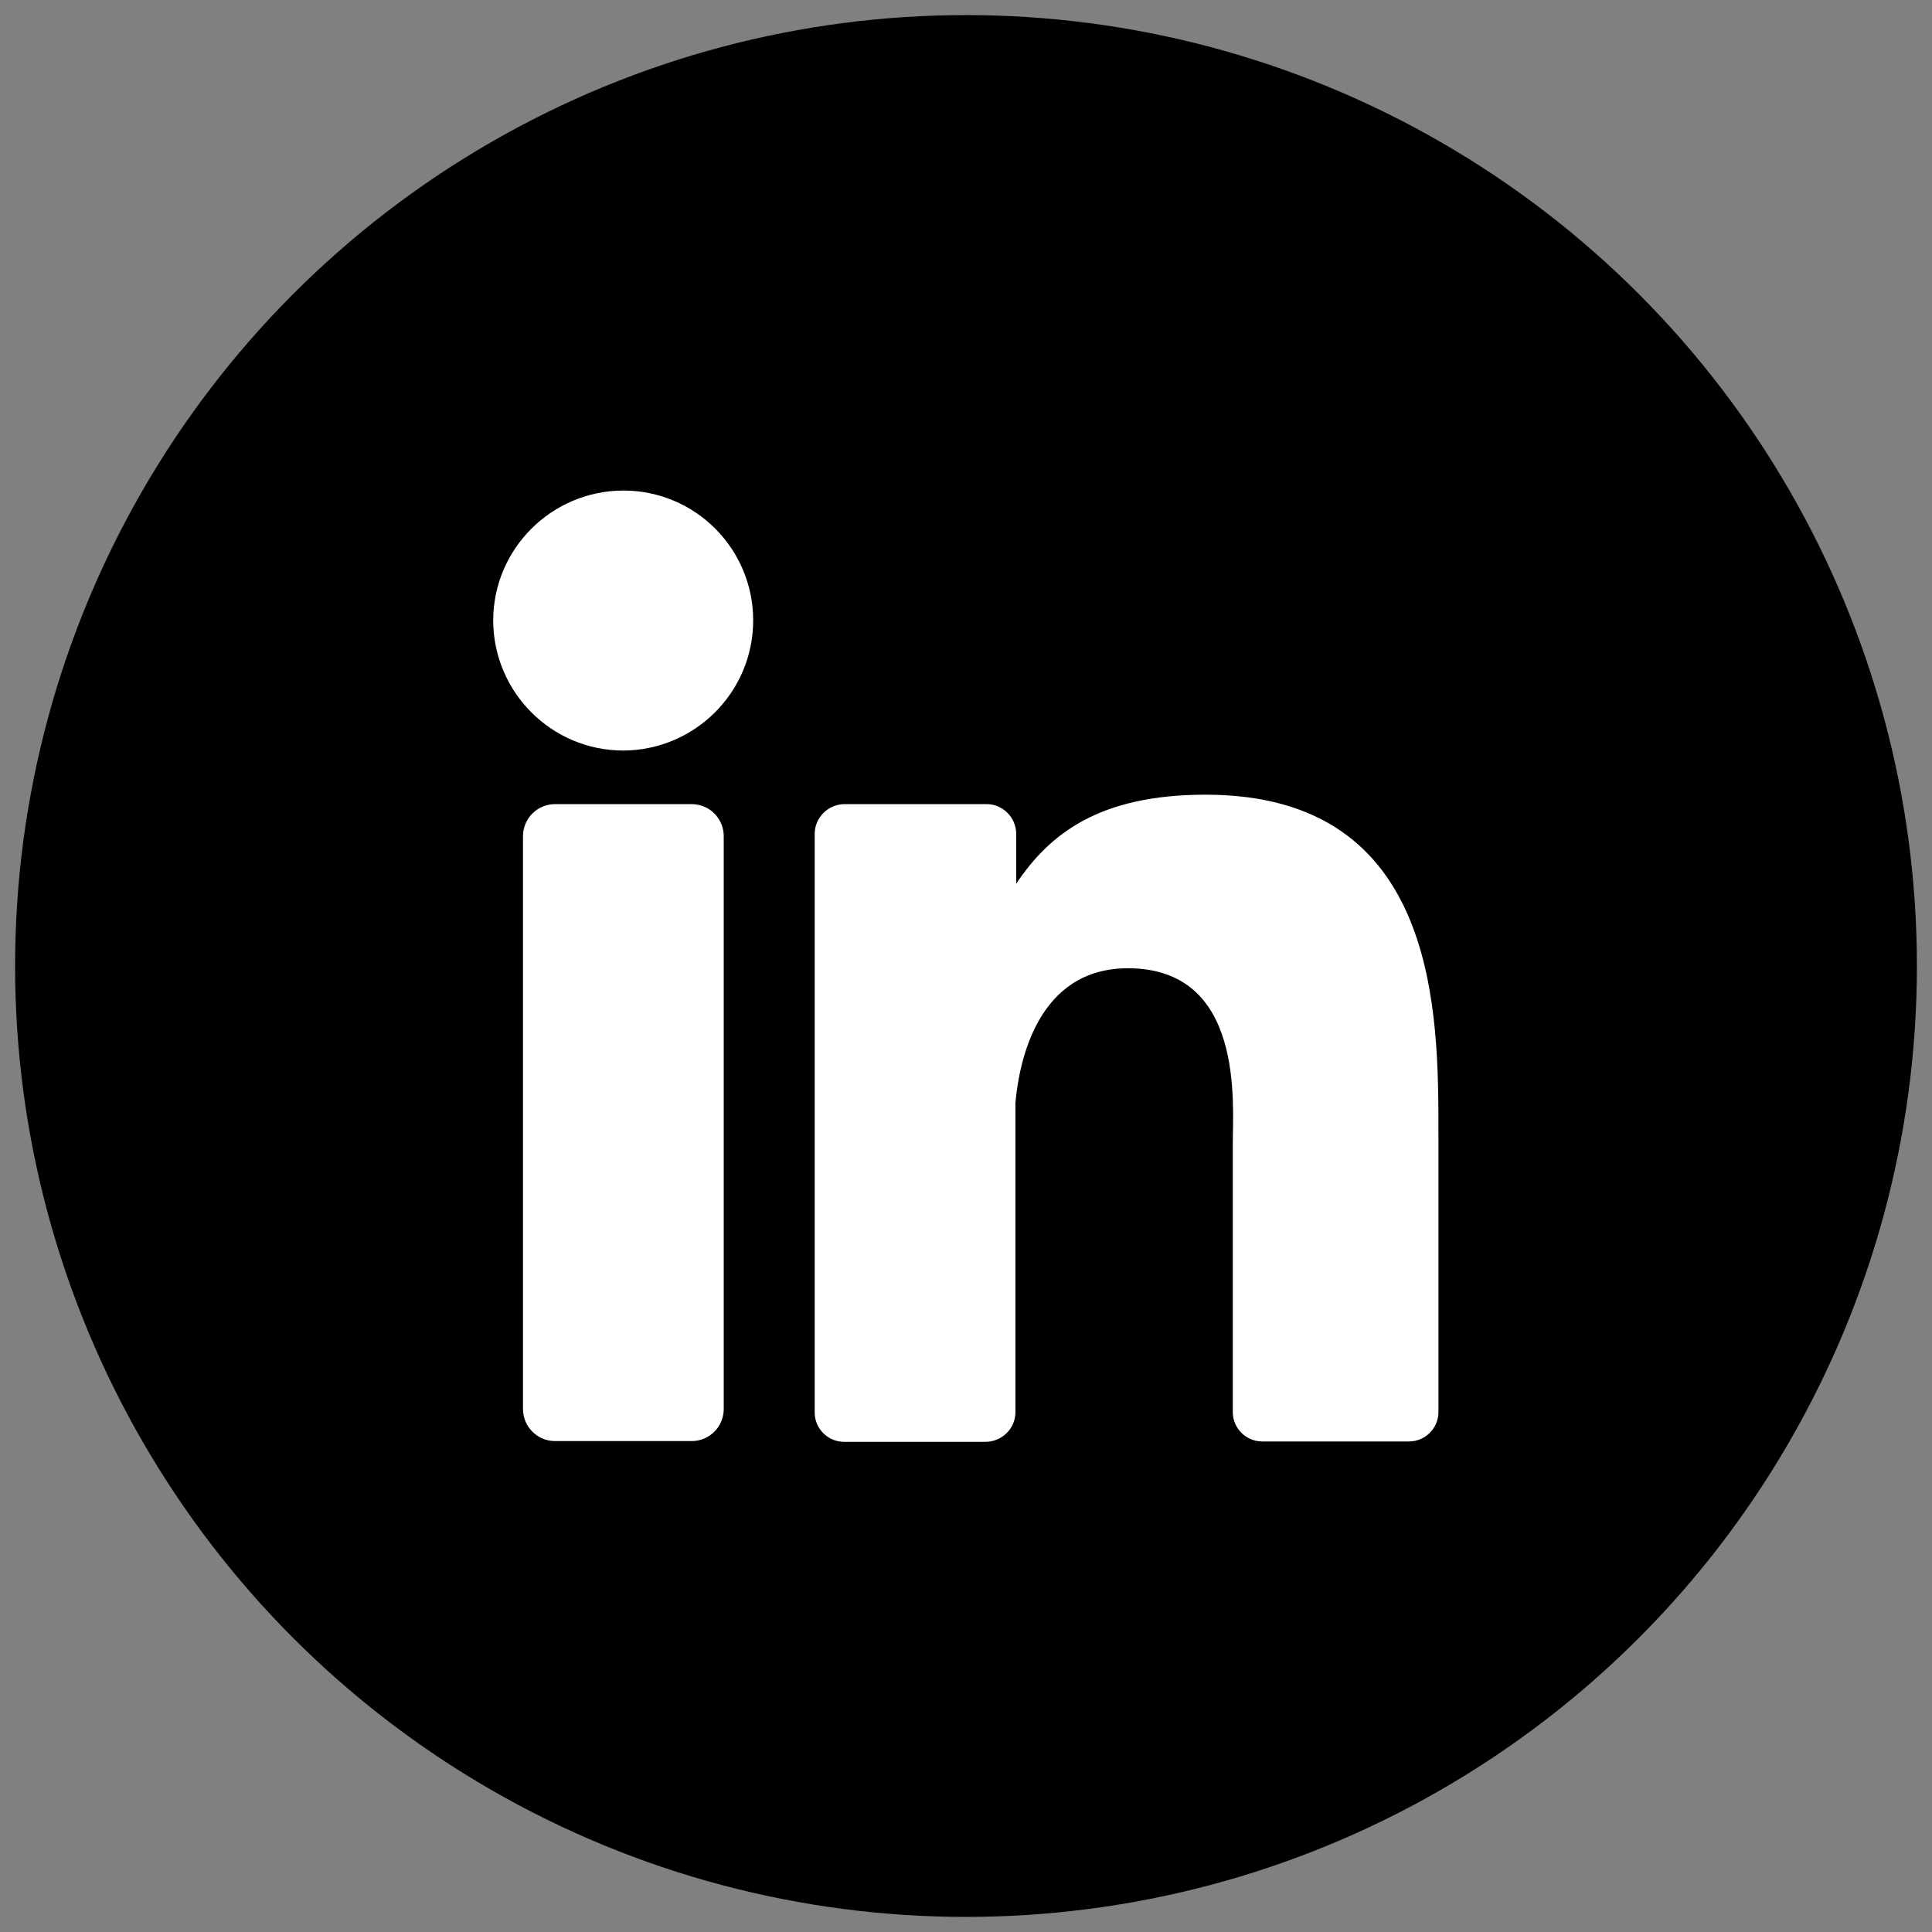 <?xml version="1.0" encoding="utf-8"?>
<!-- Generator: Adobe Illustrator 26.2.1, SVG Export Plug-In . SVG Version: 6.00 Build 0)  -->
<svg version="1.1" id="Capa_1" xmlns="http://www.w3.org/2000/svg" xmlns:xlink="http://www.w3.org/1999/xlink" x="0px" y="0px"
	 viewBox="0 0 512 512" style="enable-background:new 0 0 512 512;" xml:space="preserve">
<rect x="0" y="0" width="512" height="512" fill="#808080" stroke="none"/>
<style type="text/css">
	.st0{fill:#FFFFFF;}
</style>
<g id="Layer_2_00000031170133272219307090000007878345010469219759_">
	<g id="_10.linkedin">
		<circle id="background_00000123430670040621869100000007975984995484678561_" cx="256" cy="256" r="252"/>
		<g id="icon_00000178176888827701561220000017773715825409117088_">
			<path class="st0" d="M199.6,164.4c0,19-15.4,34.4-34.4,34.5c-19,0-34.4-15.4-34.5-34.4c0-19,15.4-34.4,34.4-34.5c0,0,0,0,0.1,0
				C184.2,130,199.6,145.4,199.6,164.4z"/>
			<path class="st0" d="M147.1,213.1h36.2c4.7,0,8.5,3.8,8.5,8.5v151.8c0,4.7-3.8,8.5-8.5,8.5h-36.2c-4.7,0-8.5-3.8-8.5-8.5V221.6
				C138.6,216.9,142.4,213.1,147.1,213.1z"/>
			<path class="st0" d="M381.2,300.7v73.5c0,4.3-3.5,7.8-7.8,7.8l0,0h-38.9c-4.3,0-7.8-3.5-7.8-7.8l0,0V303
				c0-10.6,3.1-46.4-27.8-46.4c-23.9,0-28.8,24.6-29.8,35.6v82.2c-0.1,4.2-3.5,7.6-7.8,7.7h-37.6c-4.3,0-7.8-3.5-7.8-7.8
				c0,0,0,0,0-0.1V221c0-4.3,3.5-7.8,7.8-7.9l0,0h37.6c4.3-0.1,7.9,3.4,8,7.7v0.1v13.3c8.9-13.3,22.1-23.6,50.2-23.6
				C381.5,210.6,381.2,268.7,381.2,300.7z"/>
		</g>
	</g>
</g>
</svg>
